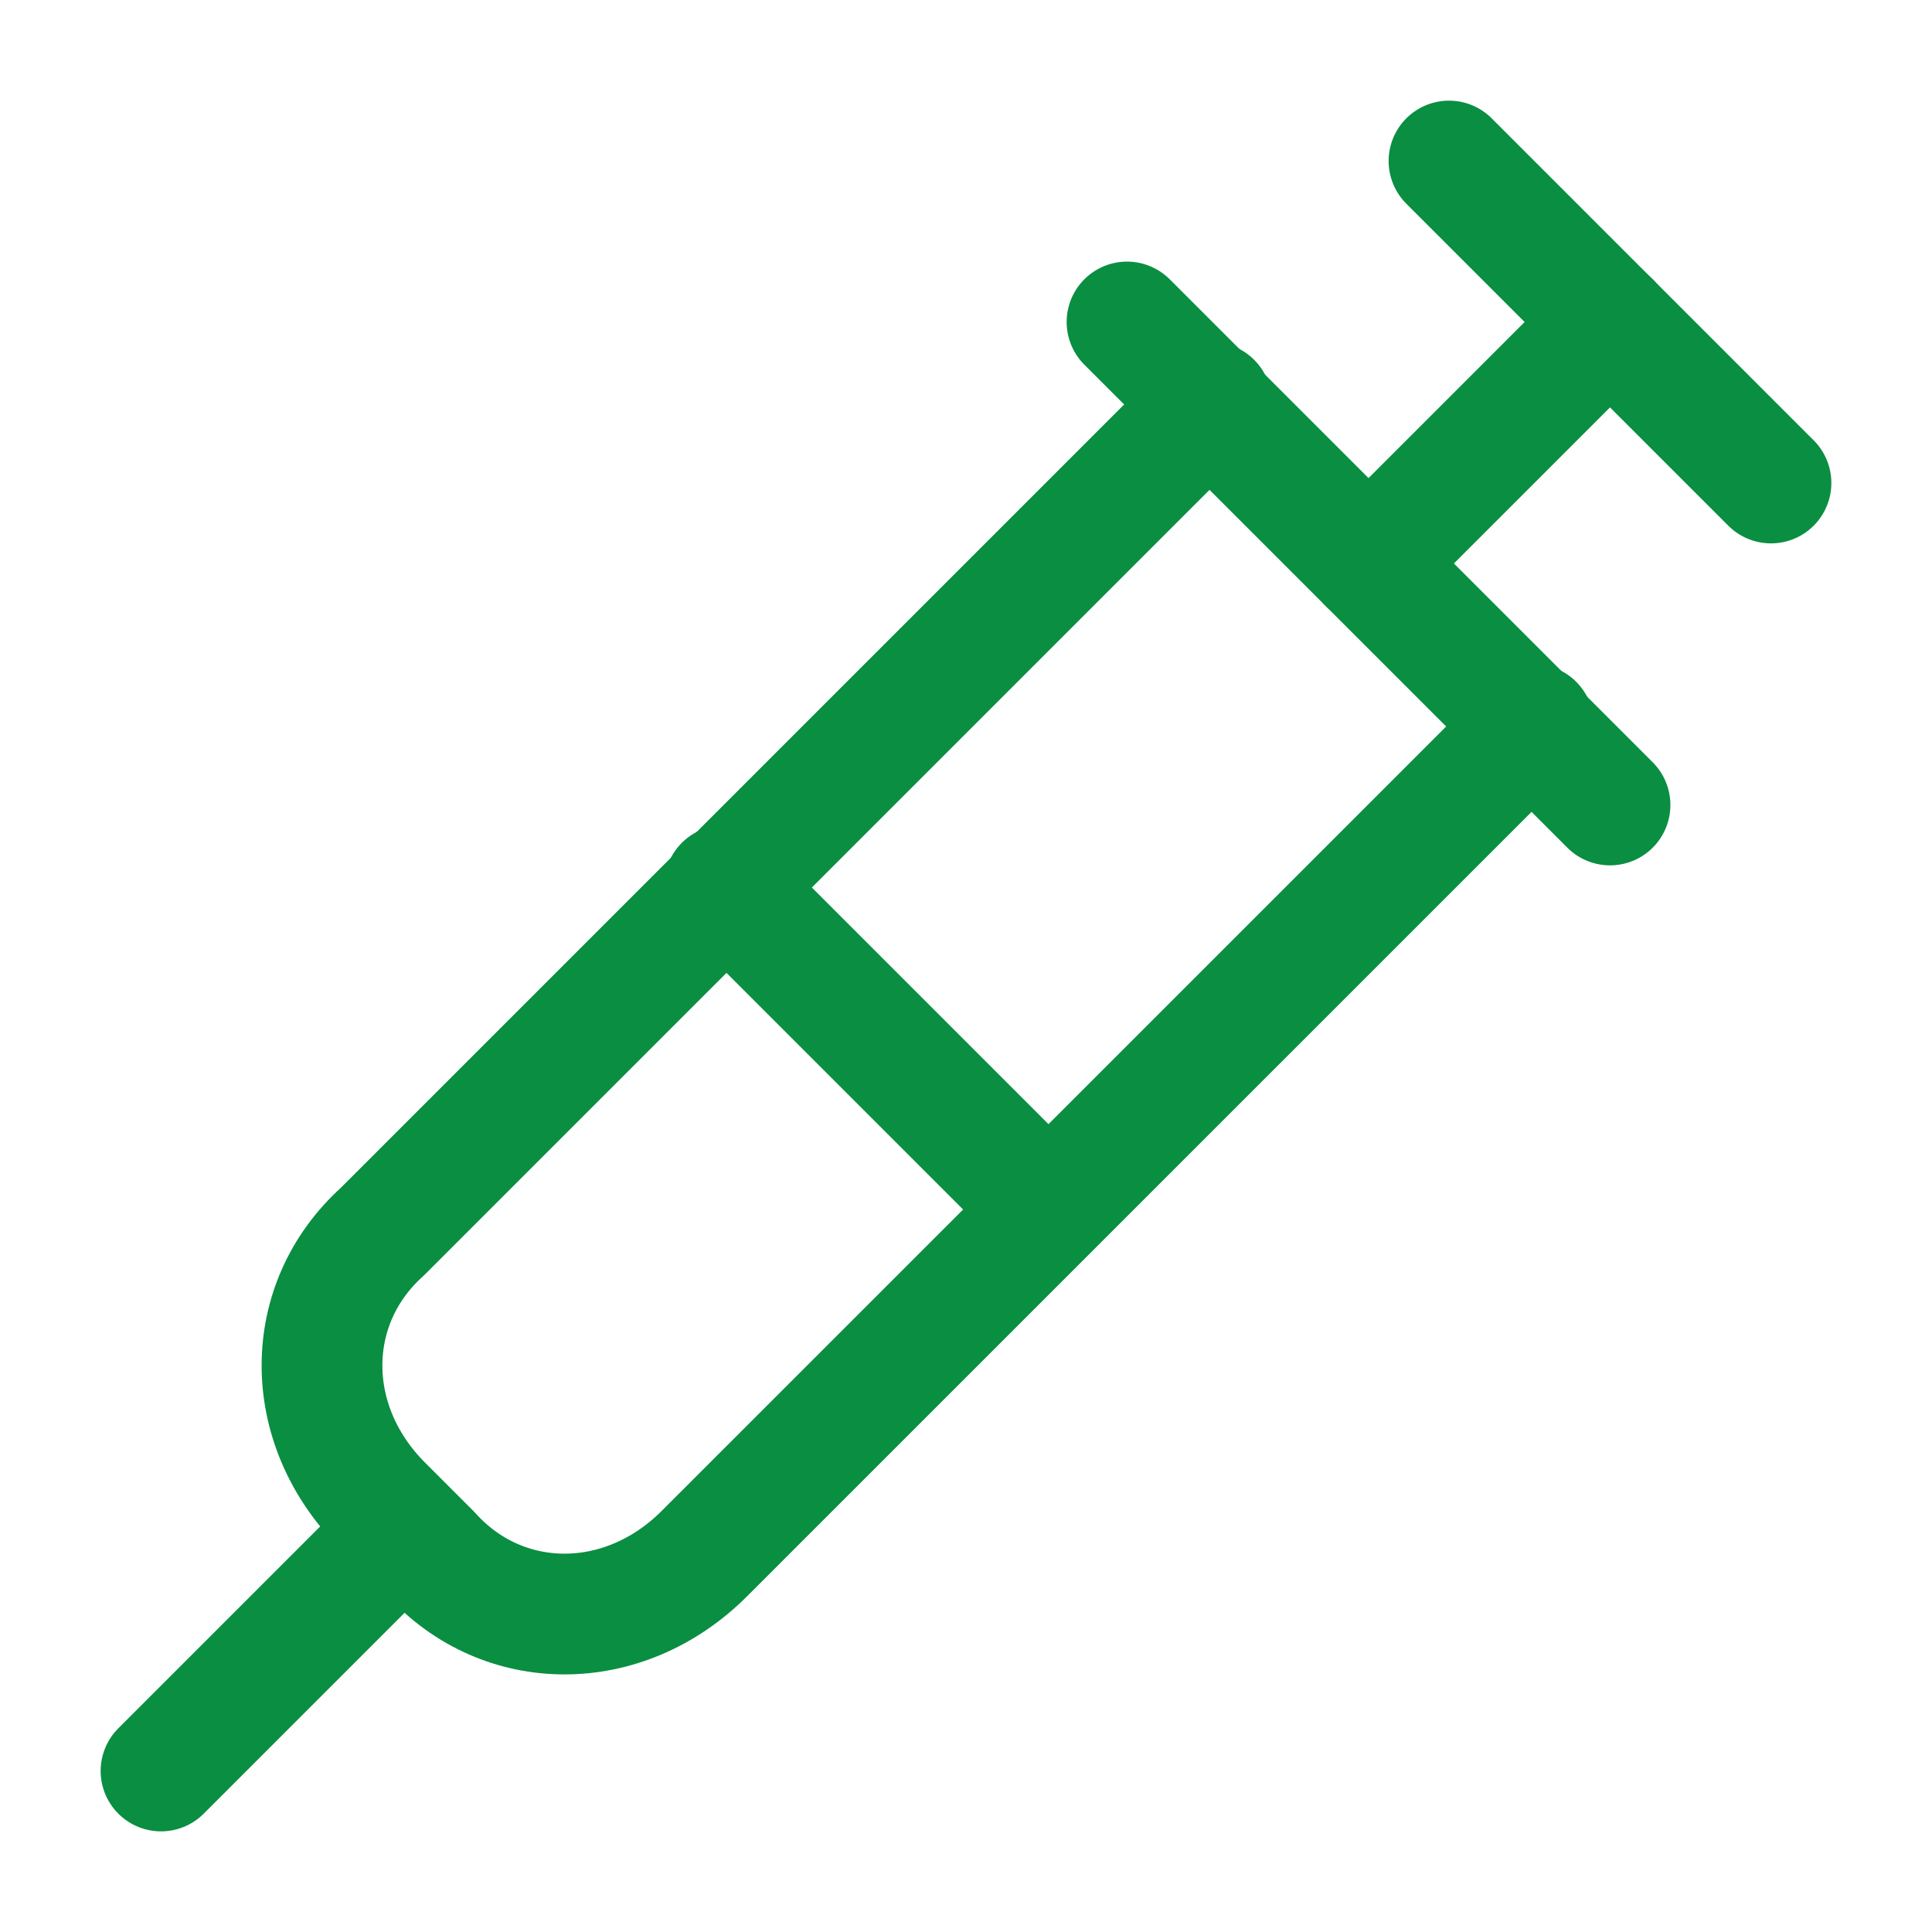 <svg width="32" height="32" viewBox="0 0 32 32" fill="none" xmlns="http://www.w3.org/2000/svg">
<g id="Icon/Syringe">
<path id="Vector" d="M24 2.667L29.333 8" stroke="#0A8E42" stroke-width="2" stroke-linecap="round" stroke-linejoin="round"/>
<path id="Vector_2" d="M22.667 9.333L26.667 5.333" stroke="#0A8E42" stroke-width="2" stroke-linecap="round" stroke-linejoin="round"/>
<path id="Vector_3" d="M25.4 12L11.666 25.733C10.333 27.067 8.333 27.067 7.133 25.733L6.333 24.933C5 23.6 5 21.6 6.333 20.4L20.066 6.667" stroke="#0A8E42" stroke-width="2" stroke-linecap="round" stroke-linejoin="round"/>
<path id="Vector_4" d="M12 14.667L17.333 20" stroke="#0A8E42" stroke-width="2" stroke-linecap="round" stroke-linejoin="round"/>
<path id="Vector_5" d="M6.667 25.333L2.667 29.333" stroke="#0A8E42" stroke-width="2" stroke-linecap="round" stroke-linejoin="round"/>
<path id="Vector_6" d="M18.667 5.333L26.667 13.333" stroke="#0A8E42" stroke-width="2" stroke-linecap="round" stroke-linejoin="round"/>
</g>
</svg>
